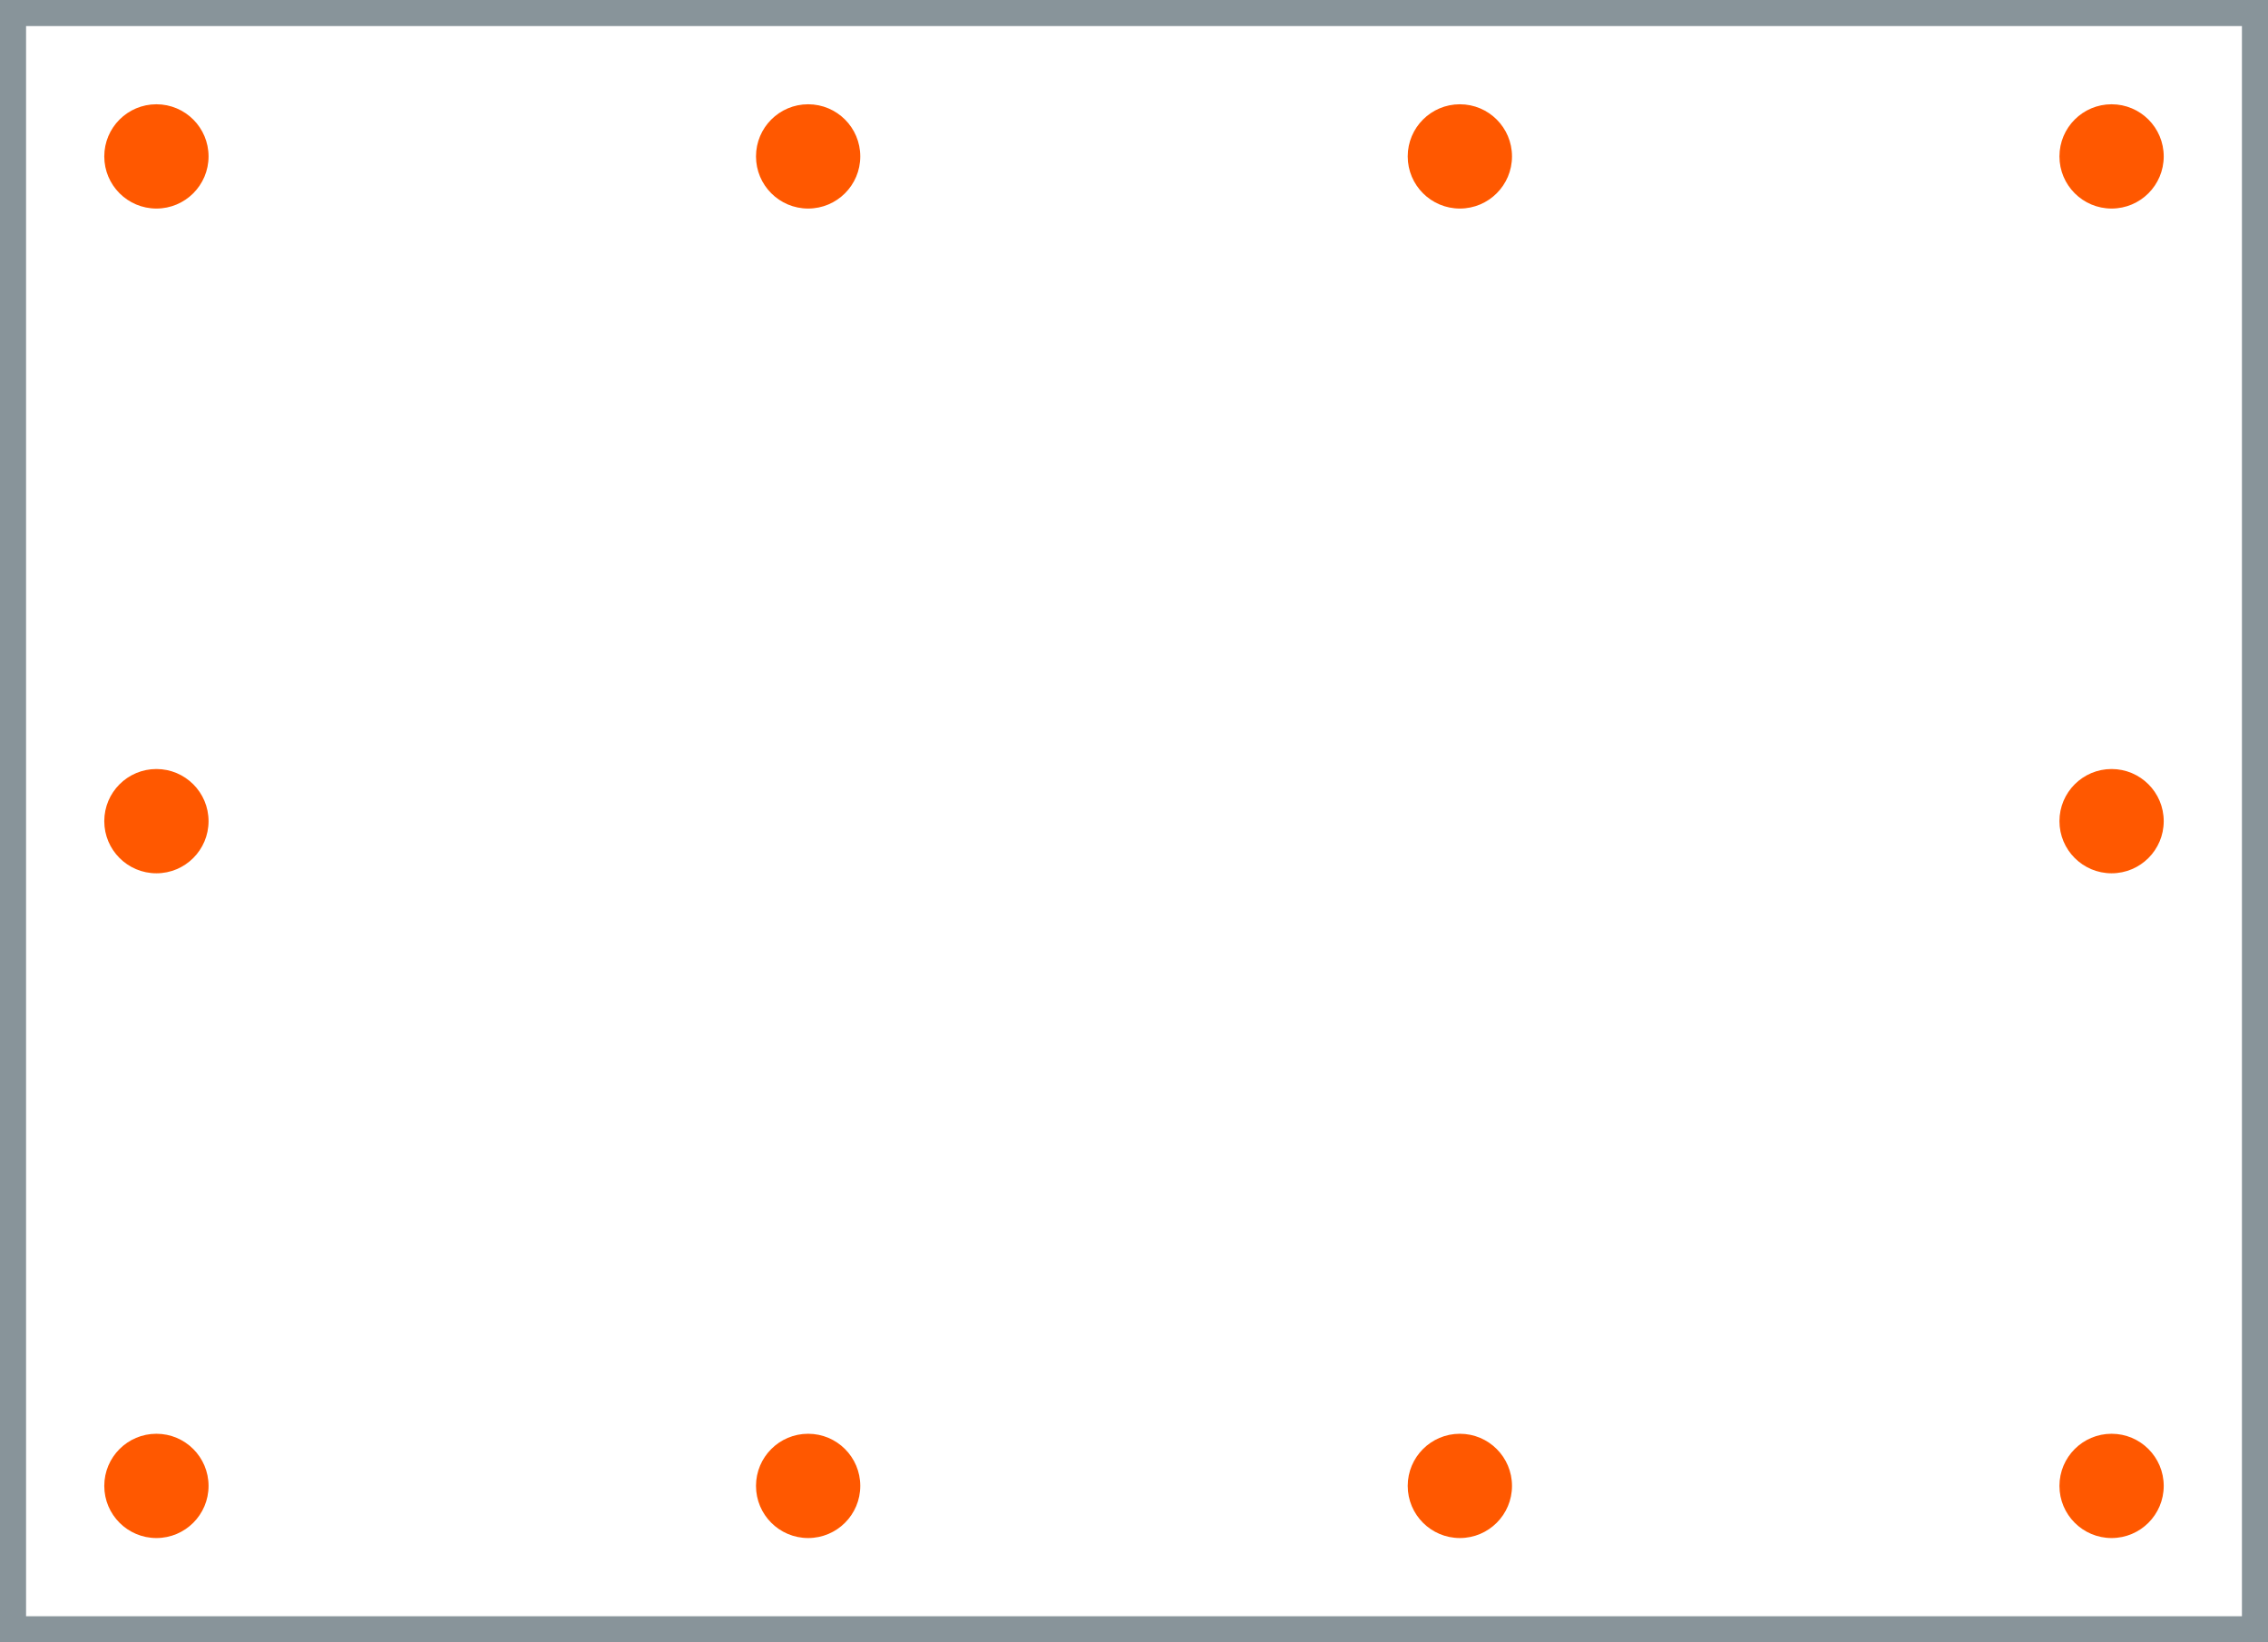<svg id="Ebene_1" data-name="Ebene 1" xmlns="http://www.w3.org/2000/svg" width="87" height="63" viewBox="0 0 87 63"><defs><style>.cls-1{fill:none;stroke:#88949a;}.cls-2{fill:#ff5800;}</style></defs><title>_</title><rect class="cls-1" x="0.5" y="0.5" width="86" height="62"/><circle class="cls-2" cx="6" cy="6" r="2"/><circle class="cls-2" cx="81" cy="6" r="2"/><circle class="cls-2" cx="56" cy="6" r="2"/><circle class="cls-2" cx="31" cy="6" r="2"/><circle class="cls-2" cx="6" cy="57" r="2"/><circle class="cls-2" cx="81" cy="57" r="2"/><circle class="cls-2" cx="6" cy="31.5" r="2"/><circle class="cls-2" cx="81" cy="31.5" r="2"/><circle class="cls-2" cx="56" cy="57" r="2"/><circle class="cls-2" cx="31" cy="57" r="2"/></svg>